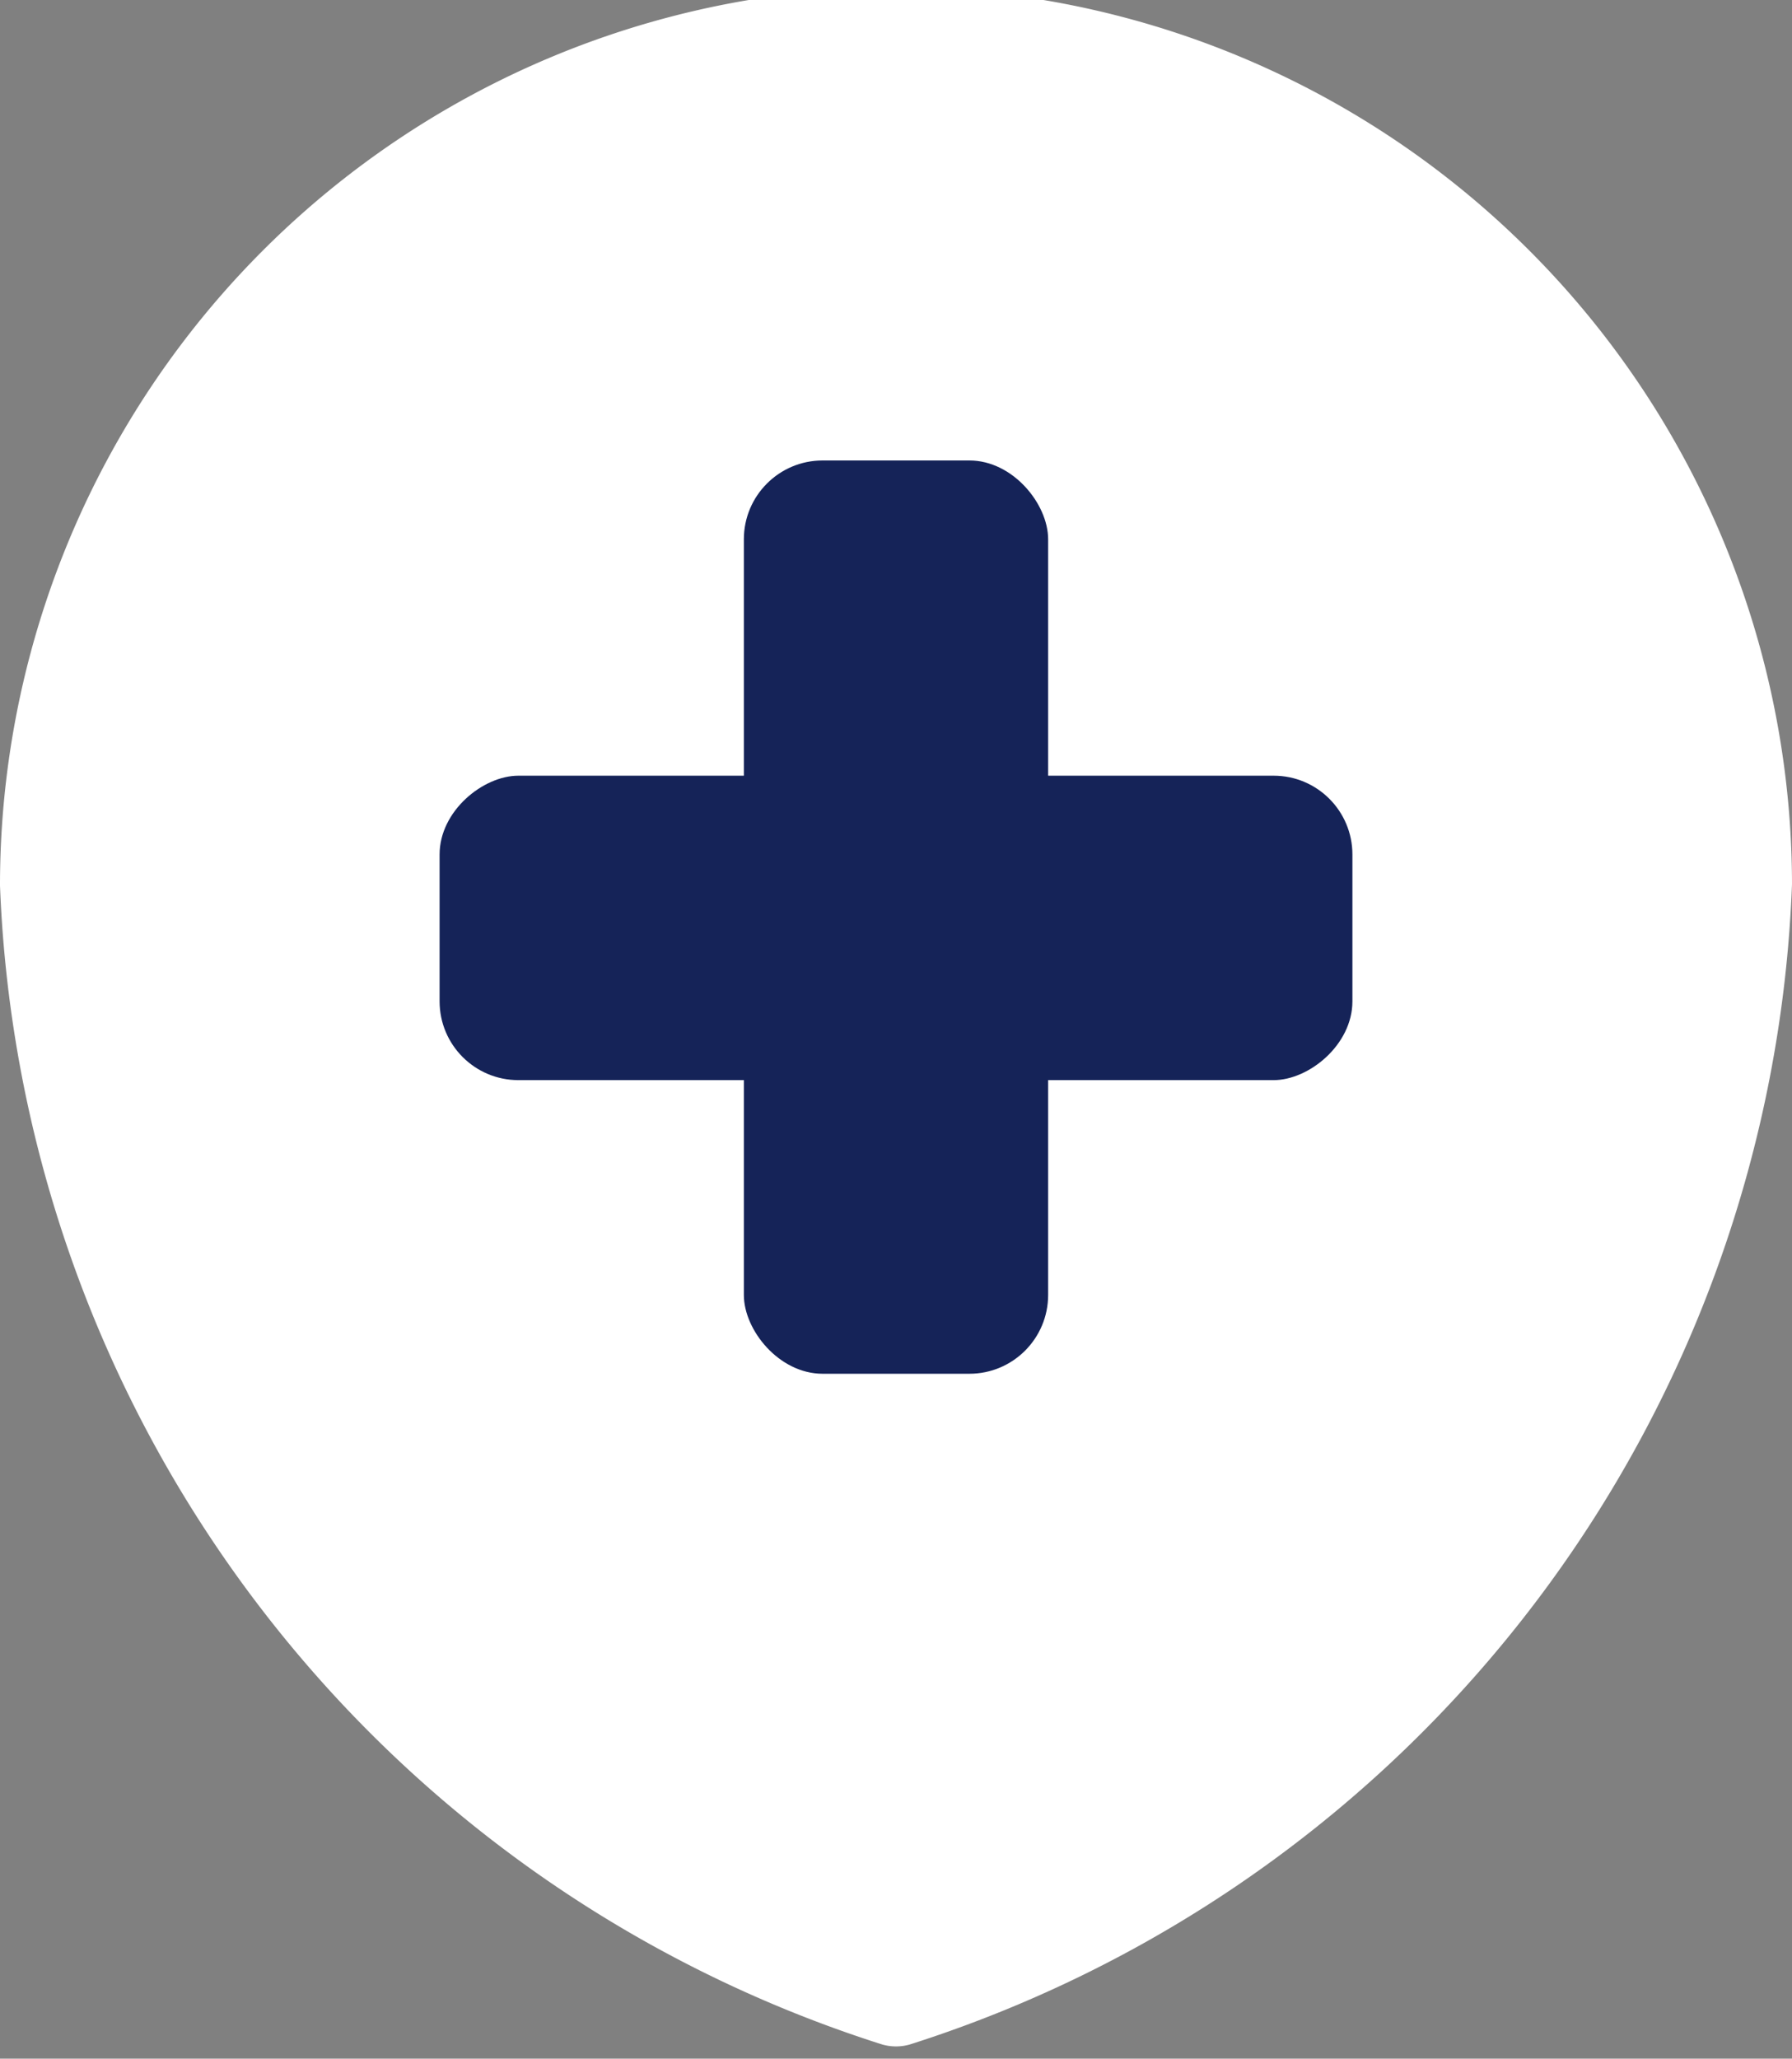 <svg id="그룹_9673" data-name="그룹 9673" xmlns="http://www.w3.org/2000/svg" xmlns:xlink="http://www.w3.org/1999/xlink" width="22.751" height="26.123" viewBox="0 0 22.751 26.123">
  <rect x="0" y="0" width="22.751" height="26.123" fill="#808080" stroke="none"/>
  <defs>
    <clipPath id="clip-path">
      <rect id="사각형_8690" data-name="사각형 8690" width="22.751" height="26.123" fill="#fff"/>
    </clipPath>
  </defs>
  <g id="그룹_9671" data-name="그룹 9671" clip-path="url(#clip-path)">
    <path id="패스_7894" data-name="패스 7894" d="M11.375,0A11.392,11.392,0,0,0,0,11.393,16.079,16.079,0,0,0,11.2,26.1a.636.636,0,0,0,.351,0,16.085,16.085,0,0,0,11.2-14.723A11.388,11.388,0,0,0,11.375,0" transform="translate(0 -0.157)" fill="#fff"/>
    <rect id="사각형_8691" data-name="사각형 8691" width="3.863" height="11.589" rx="1" transform="translate(9.444 5.843)" fill="#152358"/>
    <rect id="사각형_8692" data-name="사각형 8692" width="3.863" height="11.589" rx="1" transform="translate(5.581 13.706) rotate(-90)" fill="#152358"/>
  </g>
</svg>
